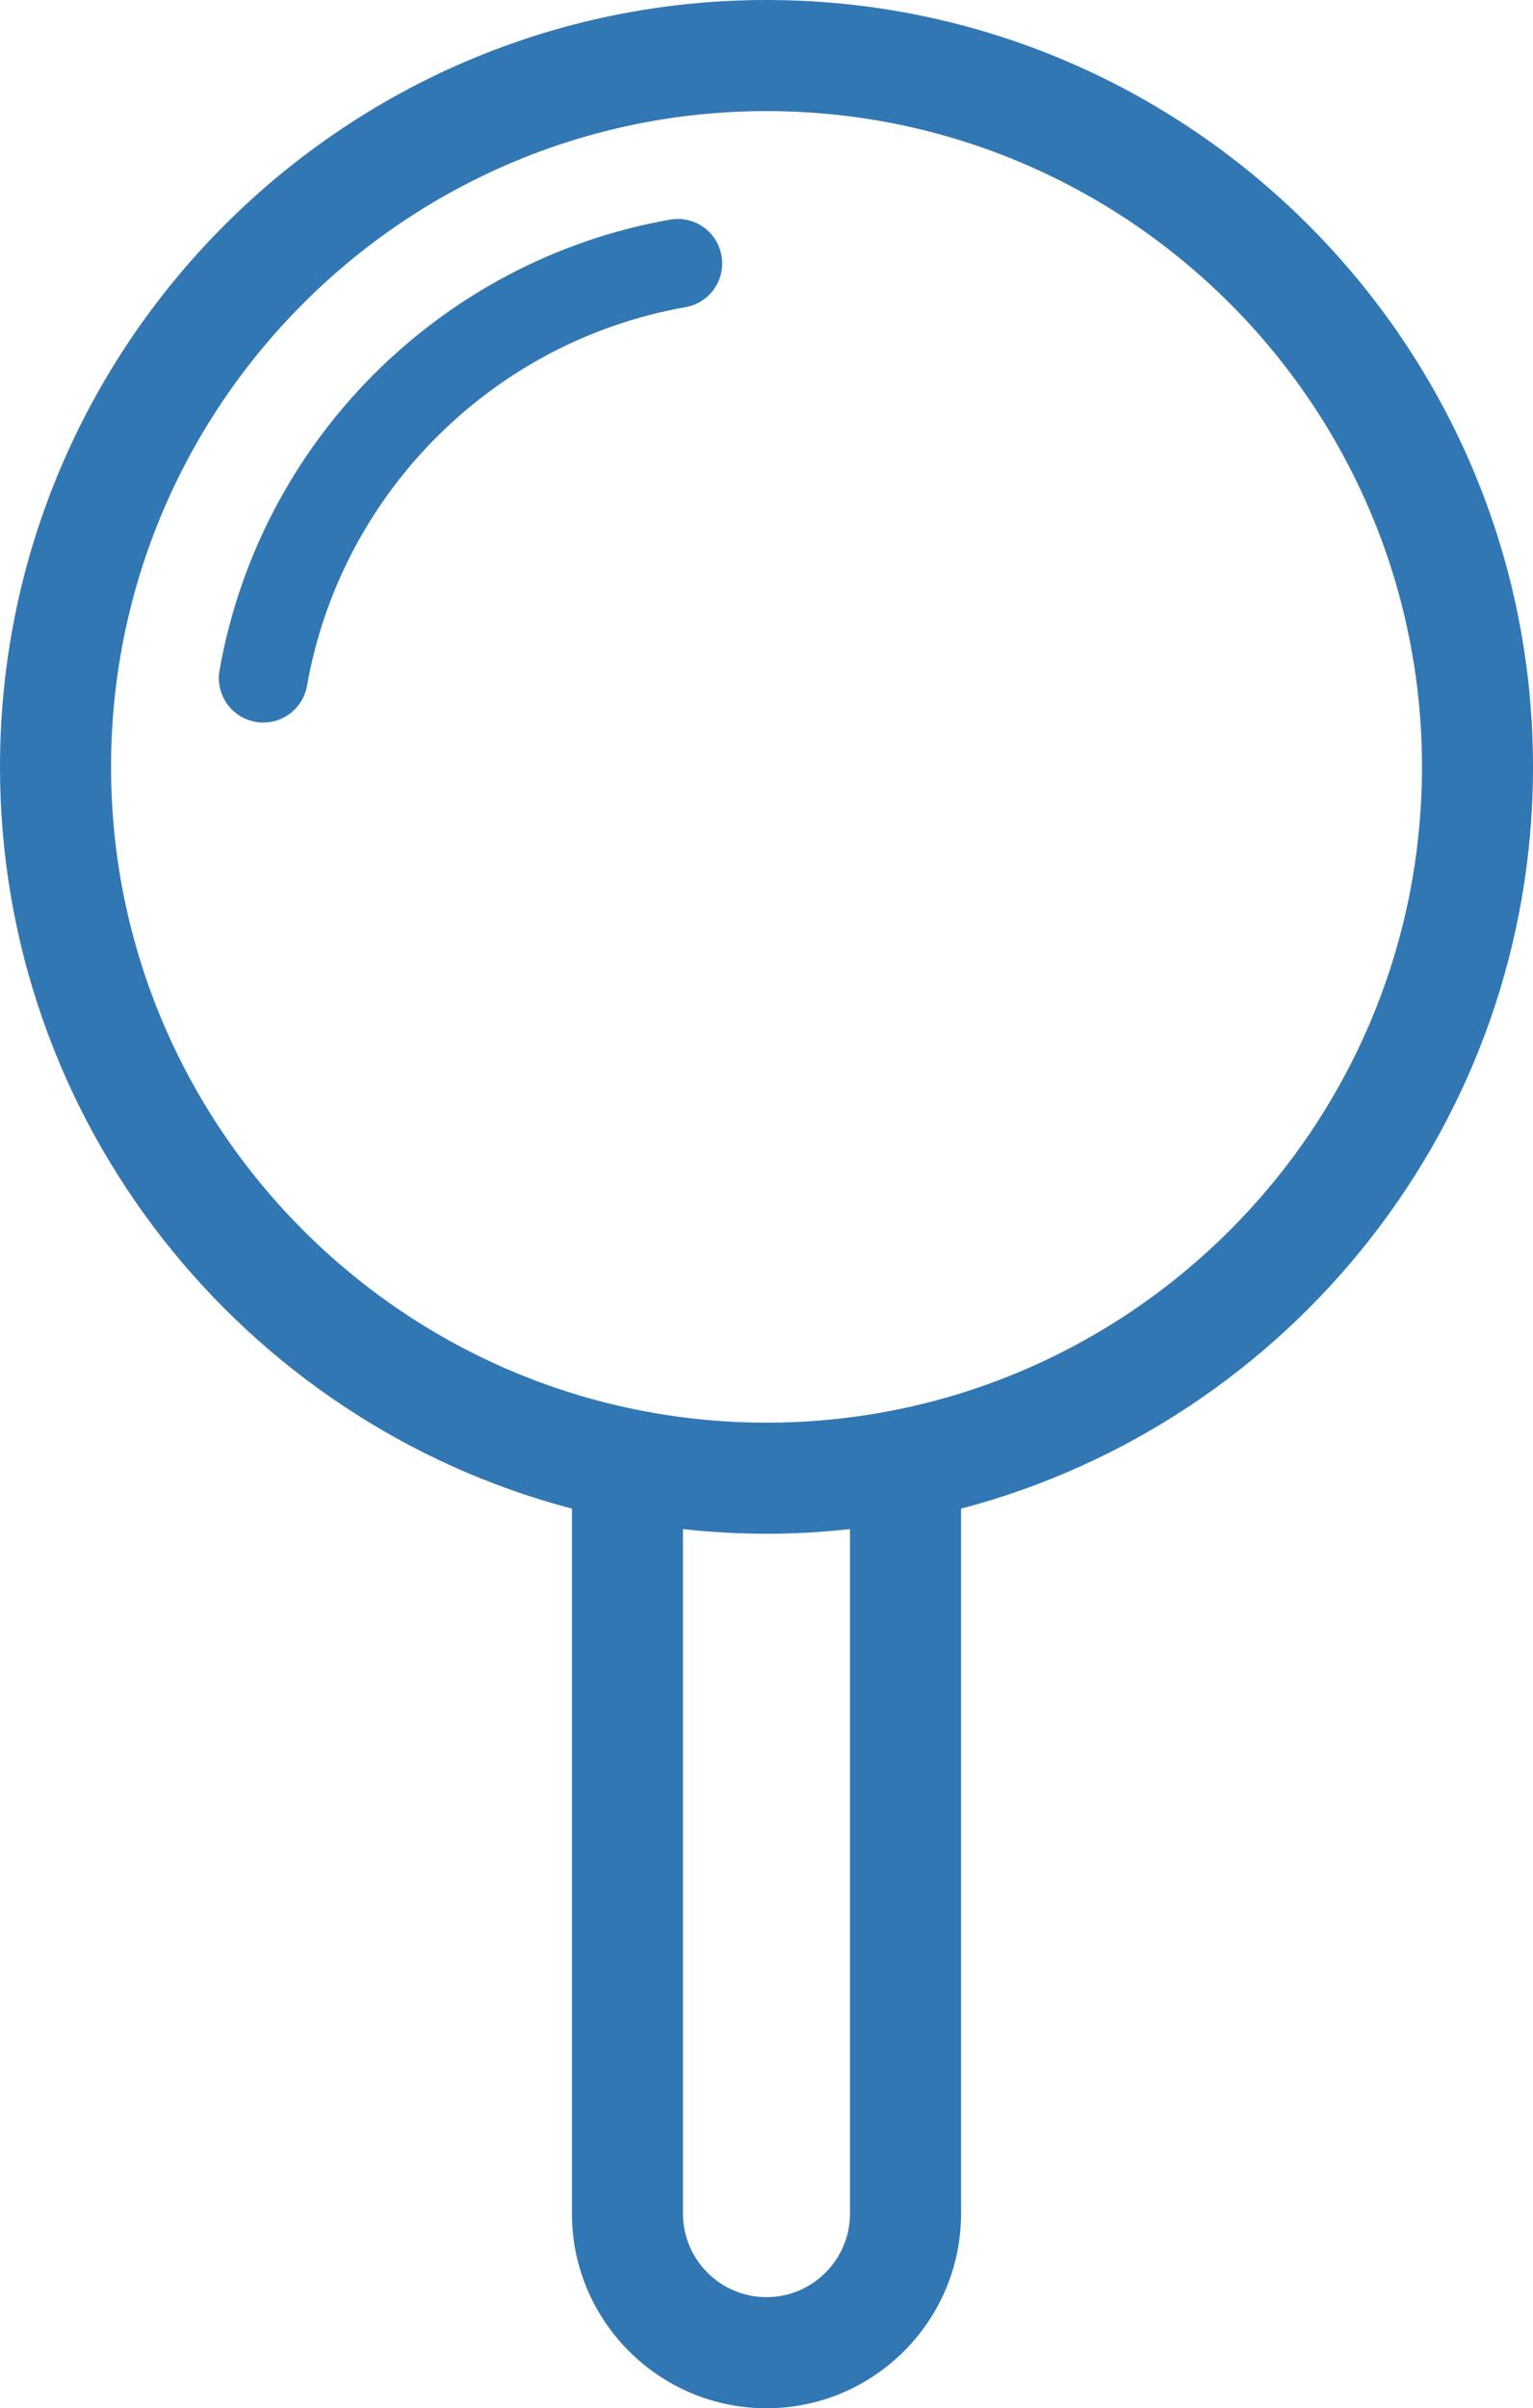 <svg viewBox="0 0 69.027 108.384" xmlns="http://www.w3.org/2000/svg" data-sanitized-data-name="Layer 1" data-name="Layer 1" id="Layer_1">
  <defs>
    <style>
      .cls-1 {
        fill: #3177b4;
        stroke-width: 0px;
      }
    </style>
  </defs>
  <path d="M69.027,34.514C69.027,15.483,53.545,0,34.514,0S0,15.483,0,34.514c0,16.004,10.951,29.496,25.753,33.383v31.727c0,4.831,3.93,8.76,8.761,8.76s8.76-3.93,8.76-8.76v-31.727c14.802-3.887,25.754-17.379,25.754-33.384ZM38.273,99.624c0,2.073-1.687,3.76-3.76,3.76s-3.761-1.687-3.761-3.76v-30.806c1.236.135,2.49.209,3.761.209s2.524-.074,3.76-.209v30.806ZM34.514,64.027c-16.274,0-29.514-13.24-29.514-29.513S18.24,5,34.514,5s29.514,13.24,29.514,29.514-13.24,29.513-29.514,29.513Z" class="cls-1"></path>
  <path d="M30.171,9.885c-10.318,1.815-18.471,9.967-20.286,20.287-.191,1.087.536,2.124,1.623,2.316.117.021.233.031.349.031.953,0,1.796-.684,1.967-1.654,1.524-8.668,8.372-15.516,17.04-17.04,1.088-.191,1.815-1.228,1.623-2.316s-1.221-1.817-2.316-1.623Z" class="cls-1"></path>
</svg>